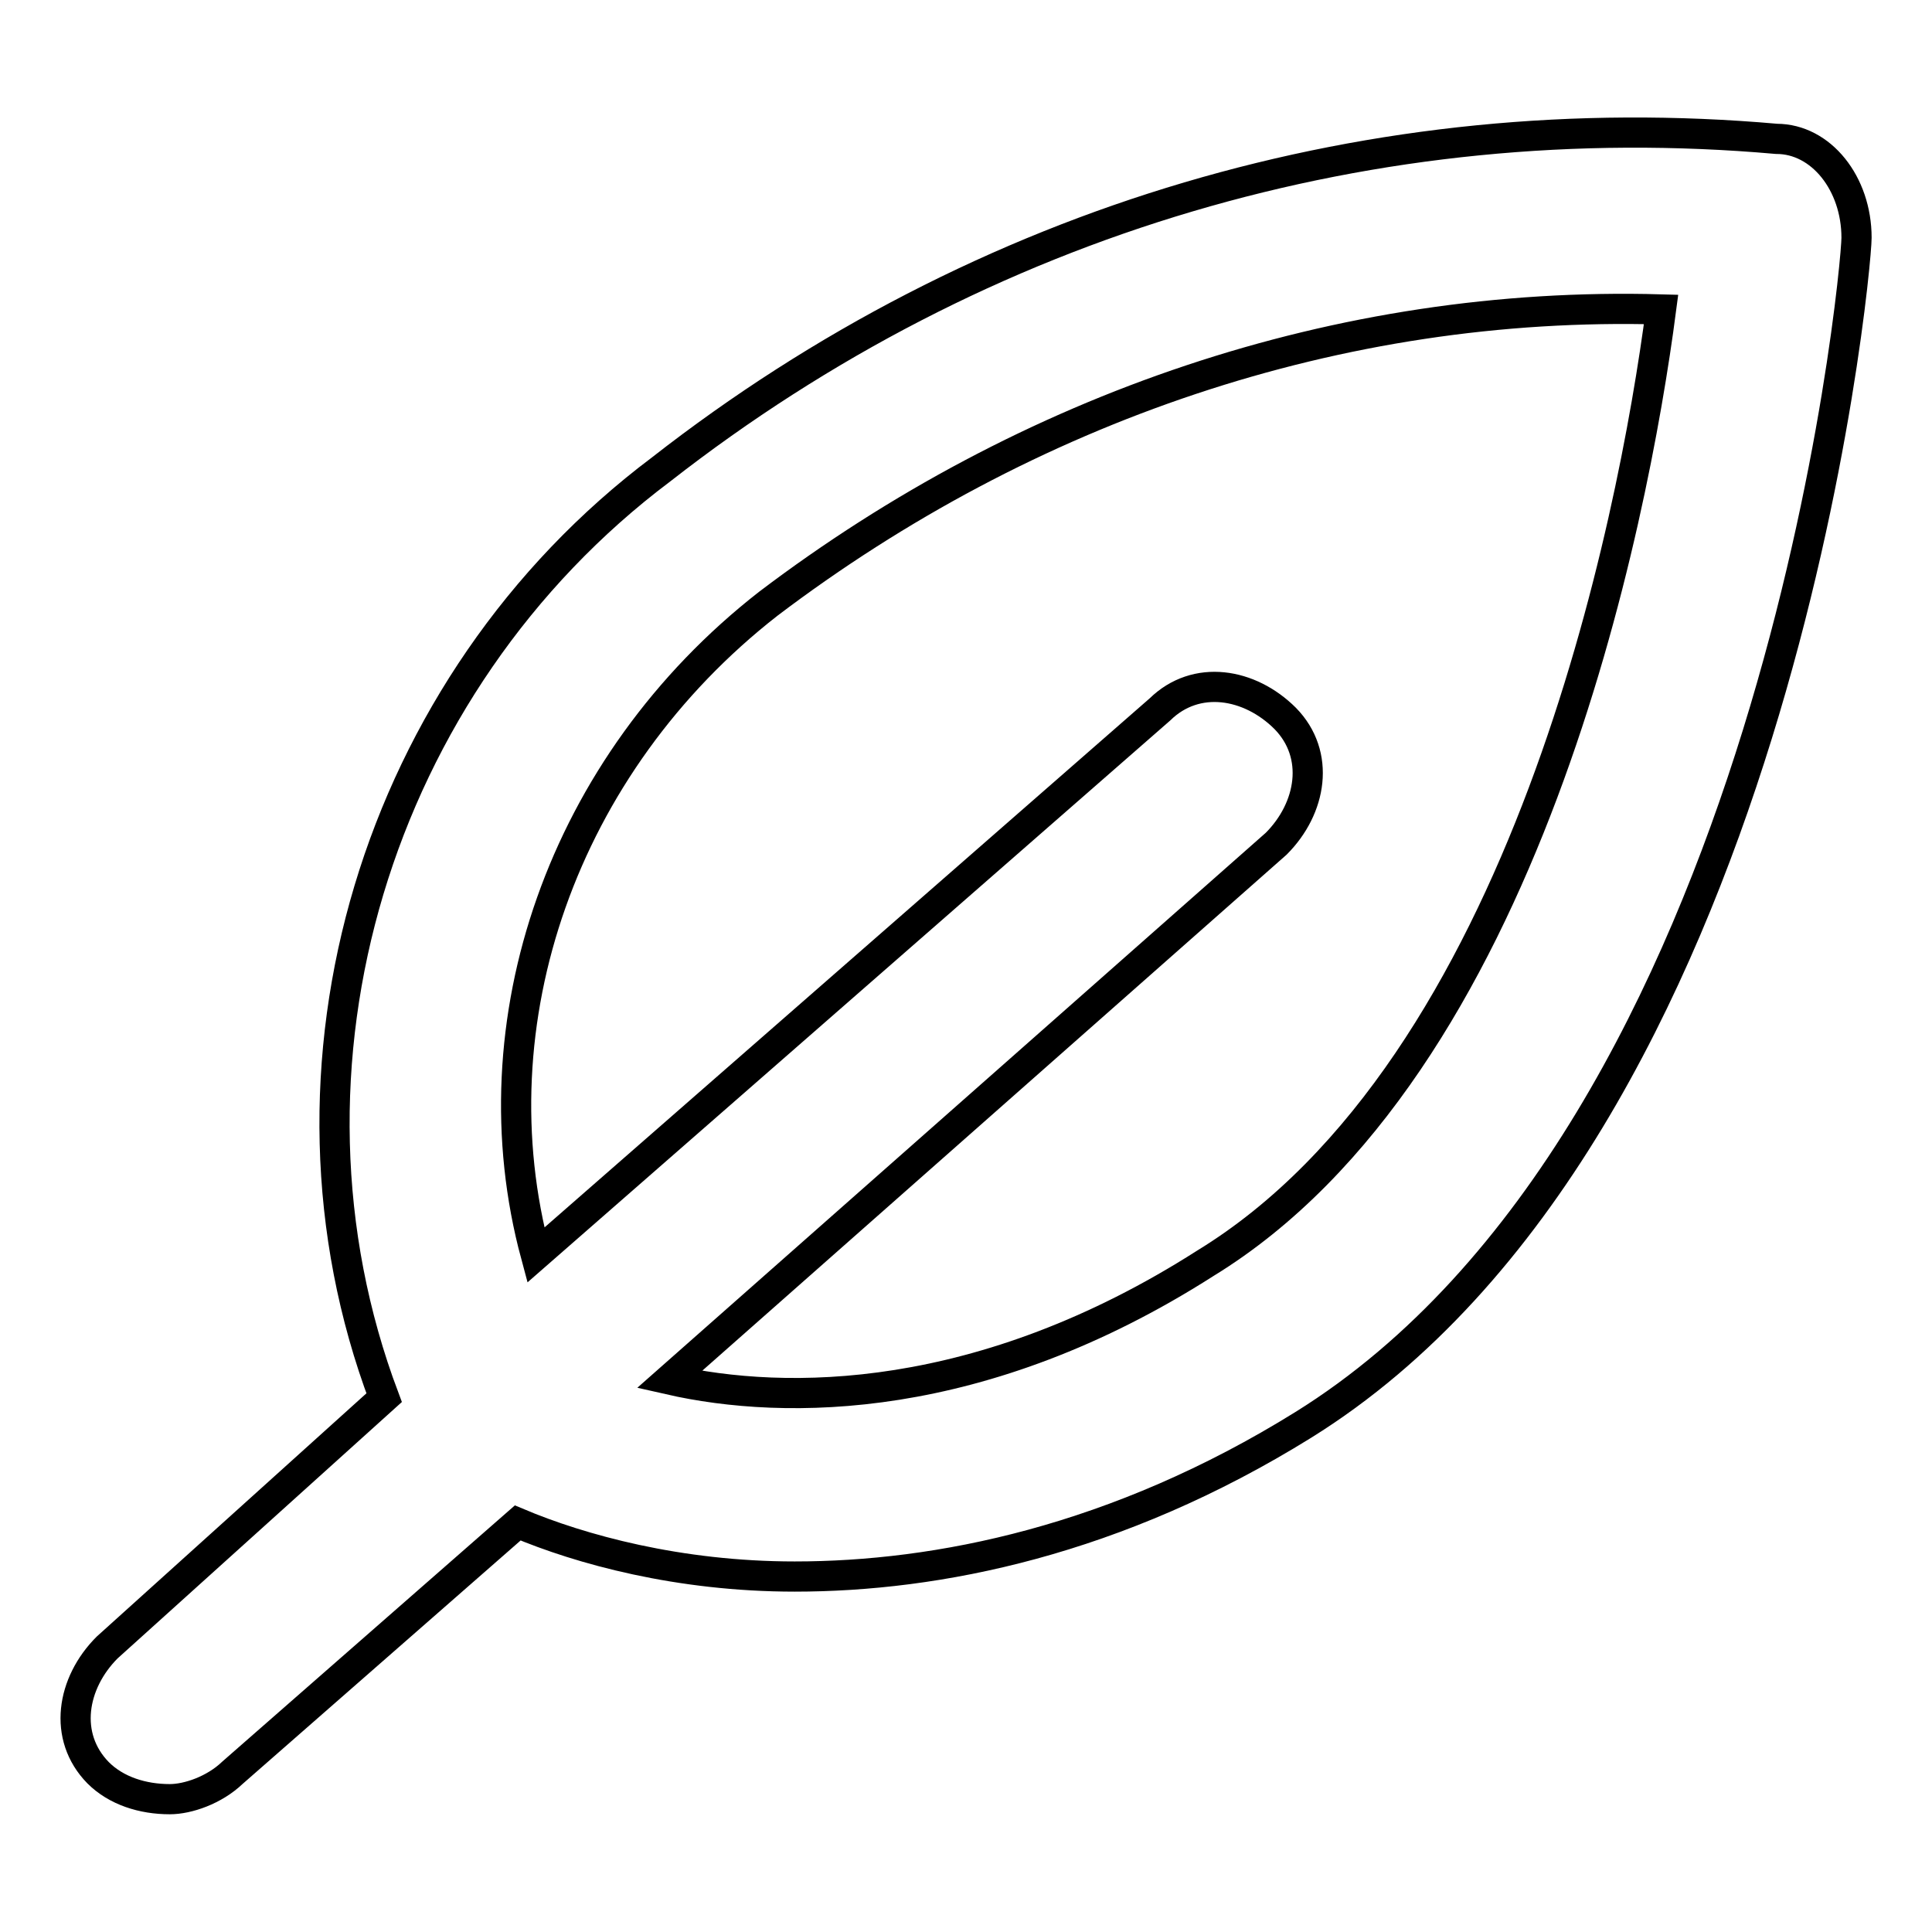 <?xml version="1.0" encoding="utf-8"?>
<!-- Svg Vector Icons : http://www.onlinewebfonts.com/icon -->
<!DOCTYPE svg PUBLIC "-//W3C//DTD SVG 1.1//EN" "http://www.w3.org/Graphics/SVG/1.1/DTD/svg11.dtd">
<svg version="1.1" xmlns="http://www.w3.org/2000/svg" xmlns:xlink="http://www.w3.org/1999/xlink" x="0px" y="0px" viewBox="0 0 256 256" enable-background="new 0 0 256 256" xml:space="preserve">
<g> <path stroke-width="4" fill-opacity="0" stroke="#000000"  d="M235.4,18.4c-53.2-4.7-105.3,10.6-147.8,43.8c-37.8,28.4-53.2,79.2-36.7,123l-36.7,33.1 c-4.7,4.7-5.9,11.8-1.2,16.6c2.4,2.4,5.9,3.5,9.5,3.5c2.4,0,5.9-1.2,8.3-3.5l37.8-33.1c8.3,3.5,21.3,7.1,36.7,7.1 c18.9,0,42.6-4.7,67.4-20.1c62.7-39,73.3-152.6,73.3-157.3C246,24.3,241.3,18.4,235.4,18.4z M159.7,167.4 c-29.6,18.9-55.6,18.9-71,15.4l80.4-71c4.7-4.7,5.9-11.8,1.2-16.6c-4.7-4.7-11.8-5.9-16.6-1.2L71,166.3c-8.3-30.8,3.5-65,30.8-86.3 c34.3-26,75.7-40.2,118.3-39C216.4,69.3,202.2,141.4,159.7,167.4L159.7,167.4z"/></g>
</svg>
